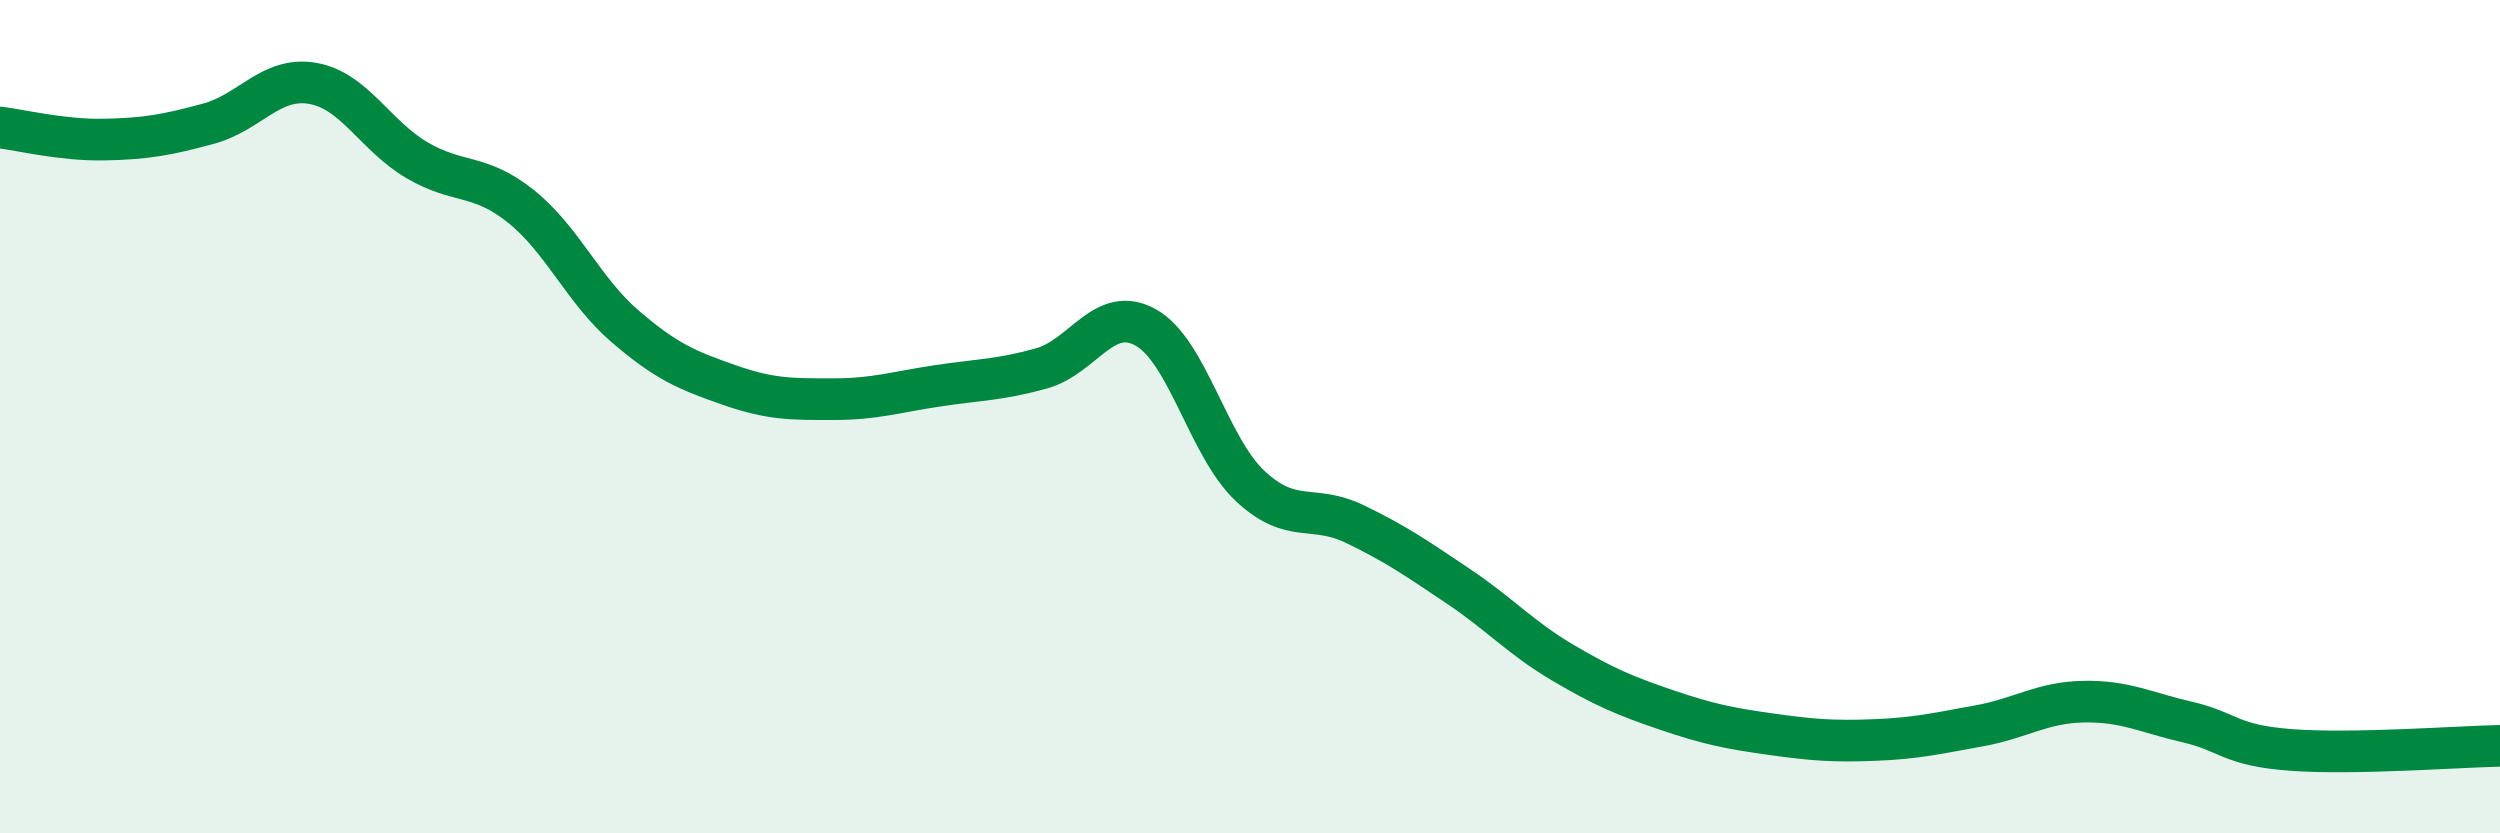 
    <svg width="60" height="20" viewBox="0 0 60 20" xmlns="http://www.w3.org/2000/svg">
      <path
        d="M 0,3.06 C 0.5,3.12 1.5,3.37 2.5,3.35 C 3.5,3.33 4,3.24 5,2.97 C 6,2.7 6.5,1.83 7.5,2 C 8.5,2.17 9,3.25 10,3.84 C 11,4.43 11.5,4.15 12.5,4.95 C 13.5,5.75 14,6.97 15,7.83 C 16,8.69 16.5,8.89 17.5,9.24 C 18.5,9.59 19,9.58 20,9.58 C 21,9.58 21.5,9.41 22.5,9.26 C 23.5,9.11 24,9.12 25,8.84 C 26,8.56 26.5,7.3 27.5,7.86 C 28.5,8.42 29,10.72 30,11.66 C 31,12.6 31.5,12.09 32.5,12.57 C 33.5,13.05 34,13.4 35,14.07 C 36,14.74 36.5,15.31 37.5,15.9 C 38.5,16.49 39,16.7 40,17.04 C 41,17.38 41.5,17.48 42.5,17.62 C 43.5,17.76 44,17.8 45,17.76 C 46,17.72 46.5,17.6 47.5,17.42 C 48.5,17.24 49,16.86 50,16.84 C 51,16.82 51.5,17.1 52.5,17.33 C 53.5,17.56 53.5,17.89 55,18 C 56.5,18.11 59,17.92 60,17.9L60 20L0 20Z"
        fill="#008740"
        opacity="0.1"
        stroke-linecap="round"
        stroke-linejoin="round"
      />
      <path
        d="M 0,3.06 C 0.5,3.12 1.5,3.37 2.5,3.35 C 3.5,3.33 4,3.24 5,2.97 C 6,2.7 6.5,1.83 7.5,2 C 8.5,2.17 9,3.25 10,3.84 C 11,4.43 11.5,4.15 12.5,4.95 C 13.5,5.75 14,6.97 15,7.83 C 16,8.69 16.5,8.89 17.5,9.24 C 18.5,9.59 19,9.58 20,9.58 C 21,9.58 21.5,9.41 22.5,9.26 C 23.5,9.11 24,9.12 25,8.84 C 26,8.56 26.5,7.3 27.5,7.86 C 28.5,8.42 29,10.72 30,11.66 C 31,12.6 31.5,12.09 32.5,12.57 C 33.5,13.05 34,13.4 35,14.07 C 36,14.74 36.5,15.31 37.5,15.9 C 38.5,16.49 39,16.7 40,17.04 C 41,17.38 41.5,17.48 42.5,17.62 C 43.5,17.76 44,17.8 45,17.76 C 46,17.72 46.5,17.6 47.5,17.42 C 48.5,17.24 49,16.86 50,16.84 C 51,16.82 51.5,17.1 52.5,17.33 C 53.5,17.56 53.5,17.89 55,18 C 56.5,18.11 59,17.92 60,17.9"
        stroke="#008740"
        stroke-width="1"
        fill="none"
        stroke-linecap="round"
        stroke-linejoin="round"
      />
    </svg>
  